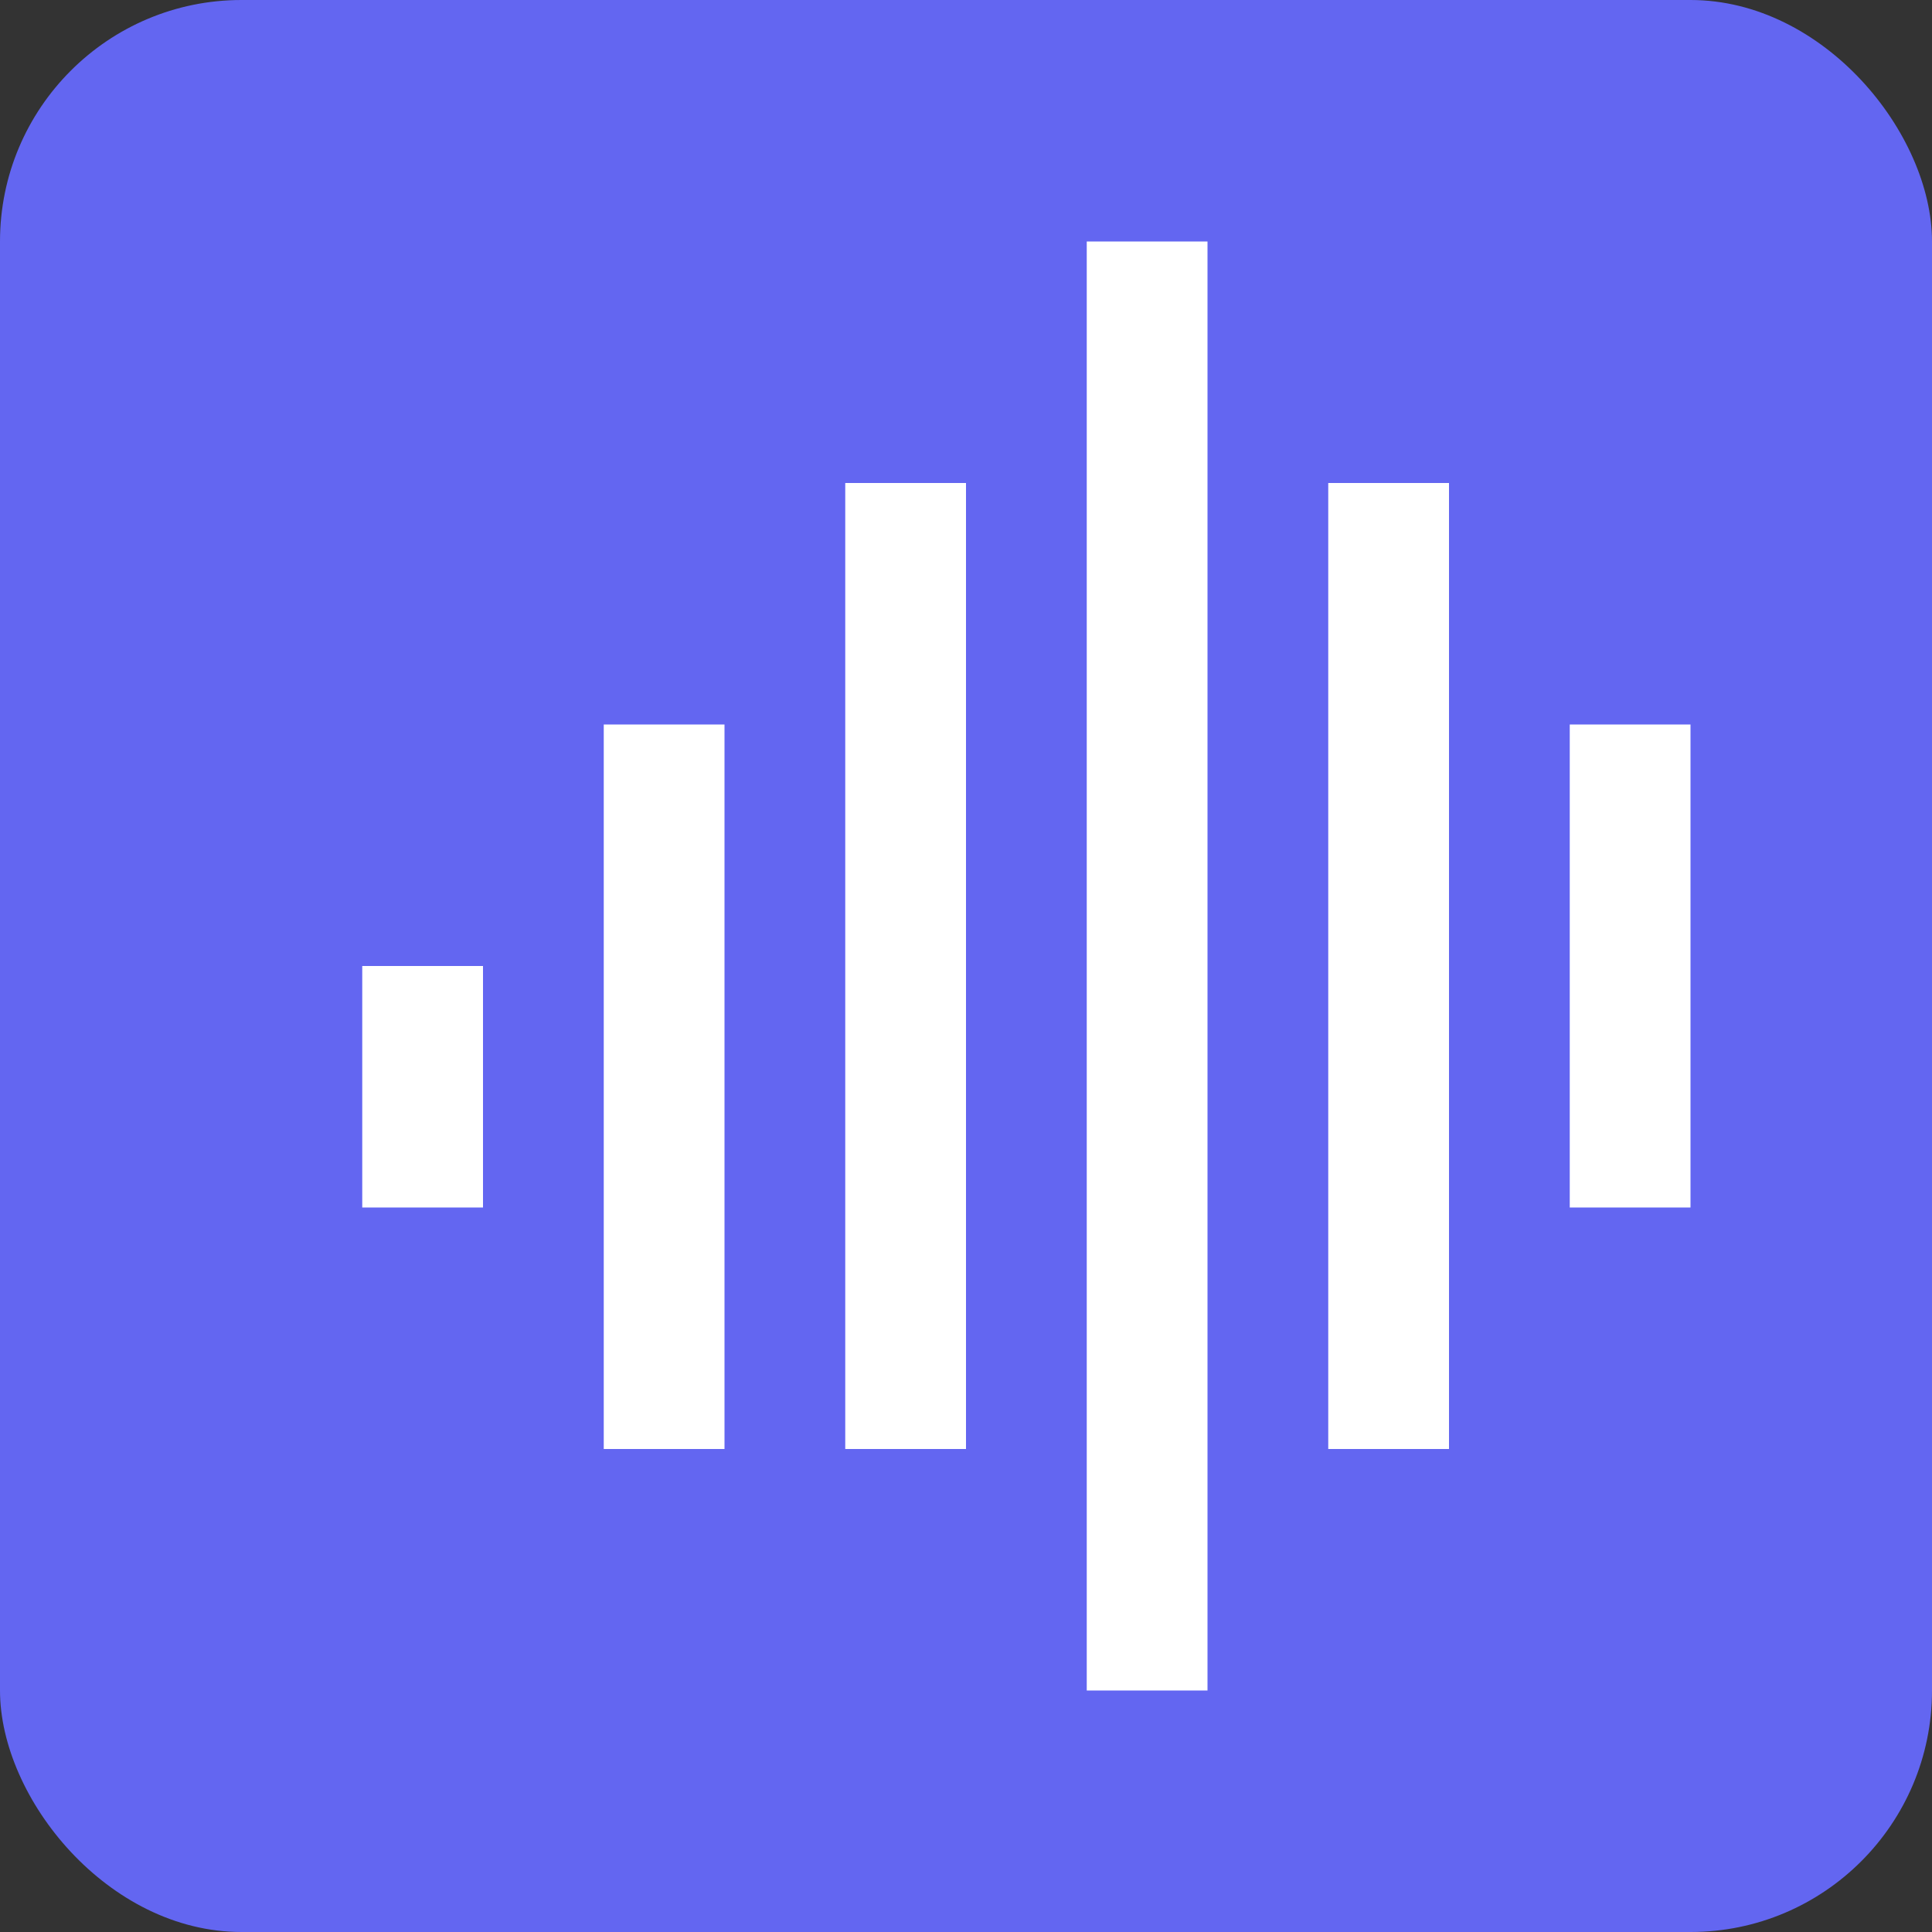 
<svg width="32" height="32" viewBox="0 0 32 32" fill="none" xmlns="http://www.w3.org/2000/svg">
  <rect x="0" y="0" width="32" height="32" fill="#333333" stroke="none"/>
  <rect width="32" height="32" rx="4" fill="#6366F1"/>
  <path d="M6 16h2v4h-2zM10 12h2v12h-2zM14 8h2v16h-2zM18 4h2v24h-2zM22 8h2v16h-2zM26 12h2v8h-2z" fill="white"/>
</svg>
